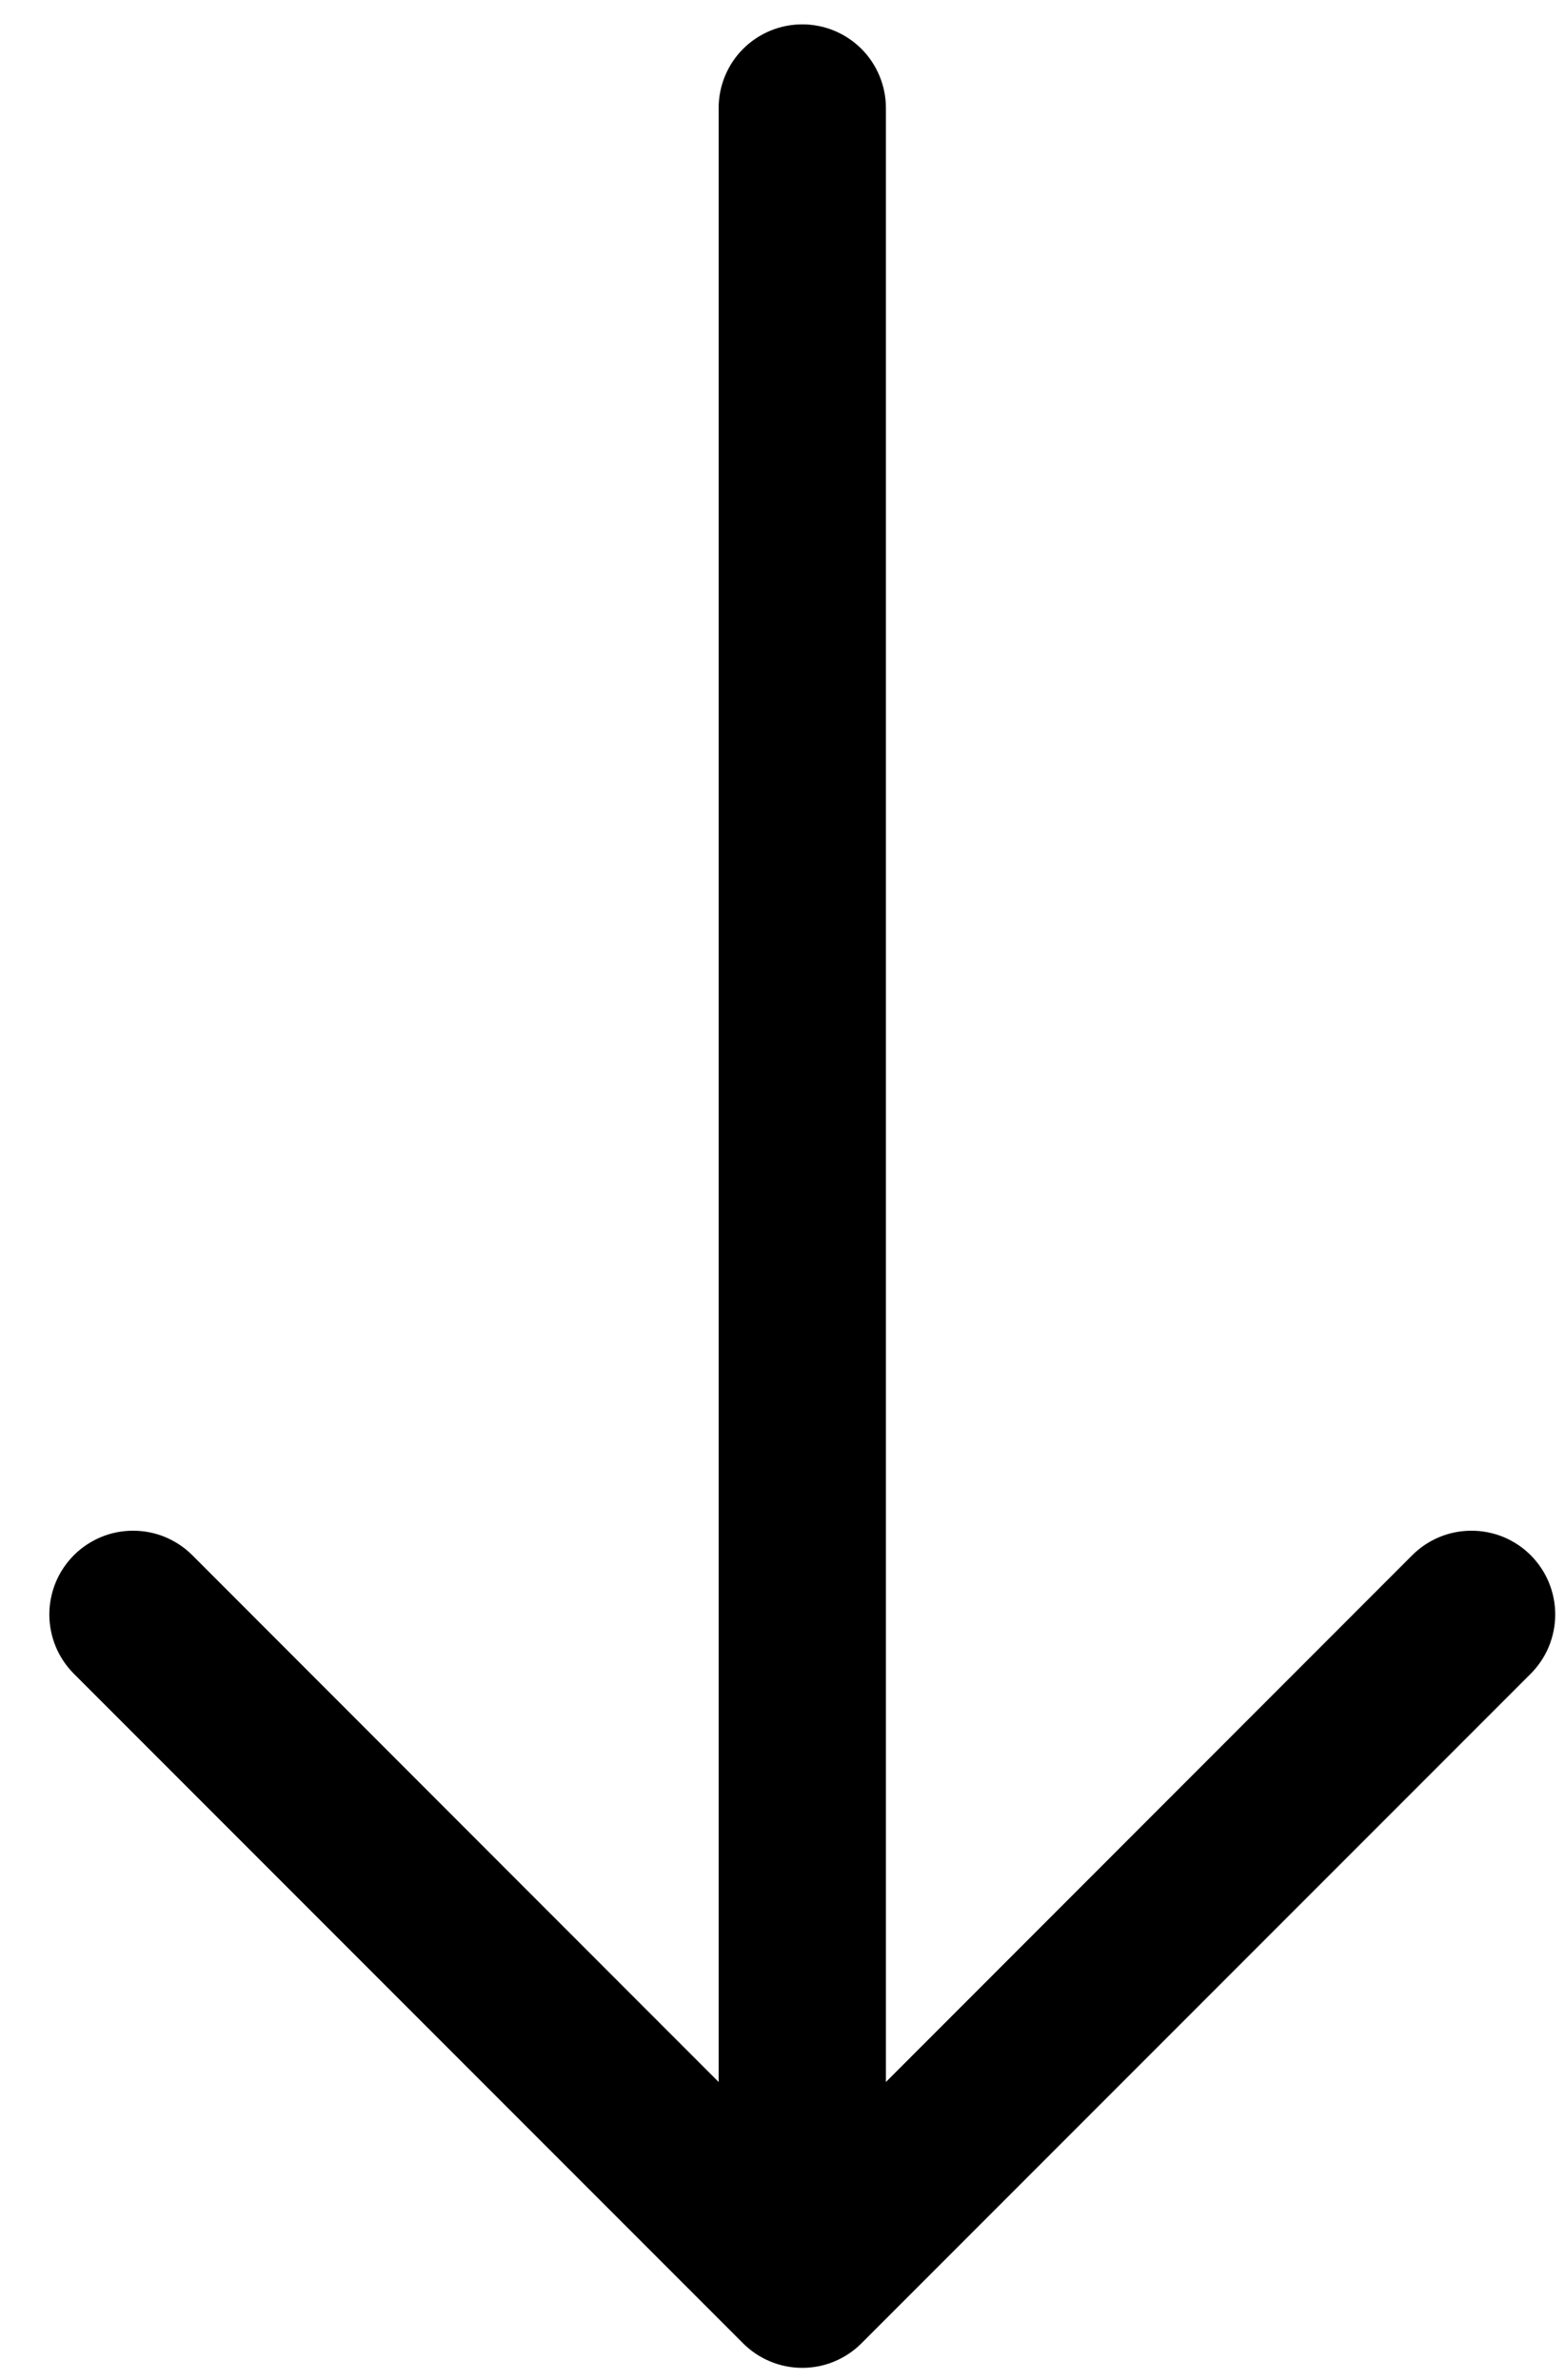 <?xml version="1.0" encoding="UTF-8"?> <svg xmlns="http://www.w3.org/2000/svg" width="25" height="38" viewBox="0 0 25 38" fill="none"> <path fill-rule="evenodd" clip-rule="evenodd" d="M12.816 0.389C13.17 0.389 13.51 0.53 13.761 0.78C14.011 1.031 14.152 1.371 14.152 1.725L14.152 33.242L22.56 24.831C22.684 24.707 22.831 24.609 22.994 24.541C23.156 24.474 23.33 24.44 23.506 24.44C23.681 24.44 23.855 24.474 24.018 24.541C24.18 24.609 24.328 24.707 24.452 24.831C24.576 24.956 24.675 25.103 24.742 25.265C24.809 25.428 24.844 25.602 24.844 25.777C24.844 25.953 24.809 26.127 24.742 26.29C24.675 26.452 24.576 26.599 24.452 26.724L13.762 37.414C13.638 37.538 13.49 37.637 13.328 37.704C13.166 37.772 12.992 37.806 12.816 37.806C12.64 37.806 12.466 37.772 12.304 37.704C12.141 37.637 11.994 37.538 11.87 37.414L1.18 26.724C1.056 26.599 0.957 26.452 0.89 26.29C0.823 26.127 0.788 25.953 0.788 25.777C0.788 25.602 0.823 25.428 0.89 25.265C0.957 25.103 1.056 24.956 1.18 24.831C1.304 24.707 1.452 24.609 1.614 24.541C1.776 24.474 1.95 24.44 2.126 24.44C2.302 24.44 2.476 24.474 2.638 24.541C2.8 24.609 2.948 24.707 3.072 24.831L11.48 33.242L11.48 1.725C11.48 1.371 11.62 1.031 11.871 0.78C12.122 0.53 12.461 0.389 12.816 0.389Z" fill="black"></path> </svg> 
